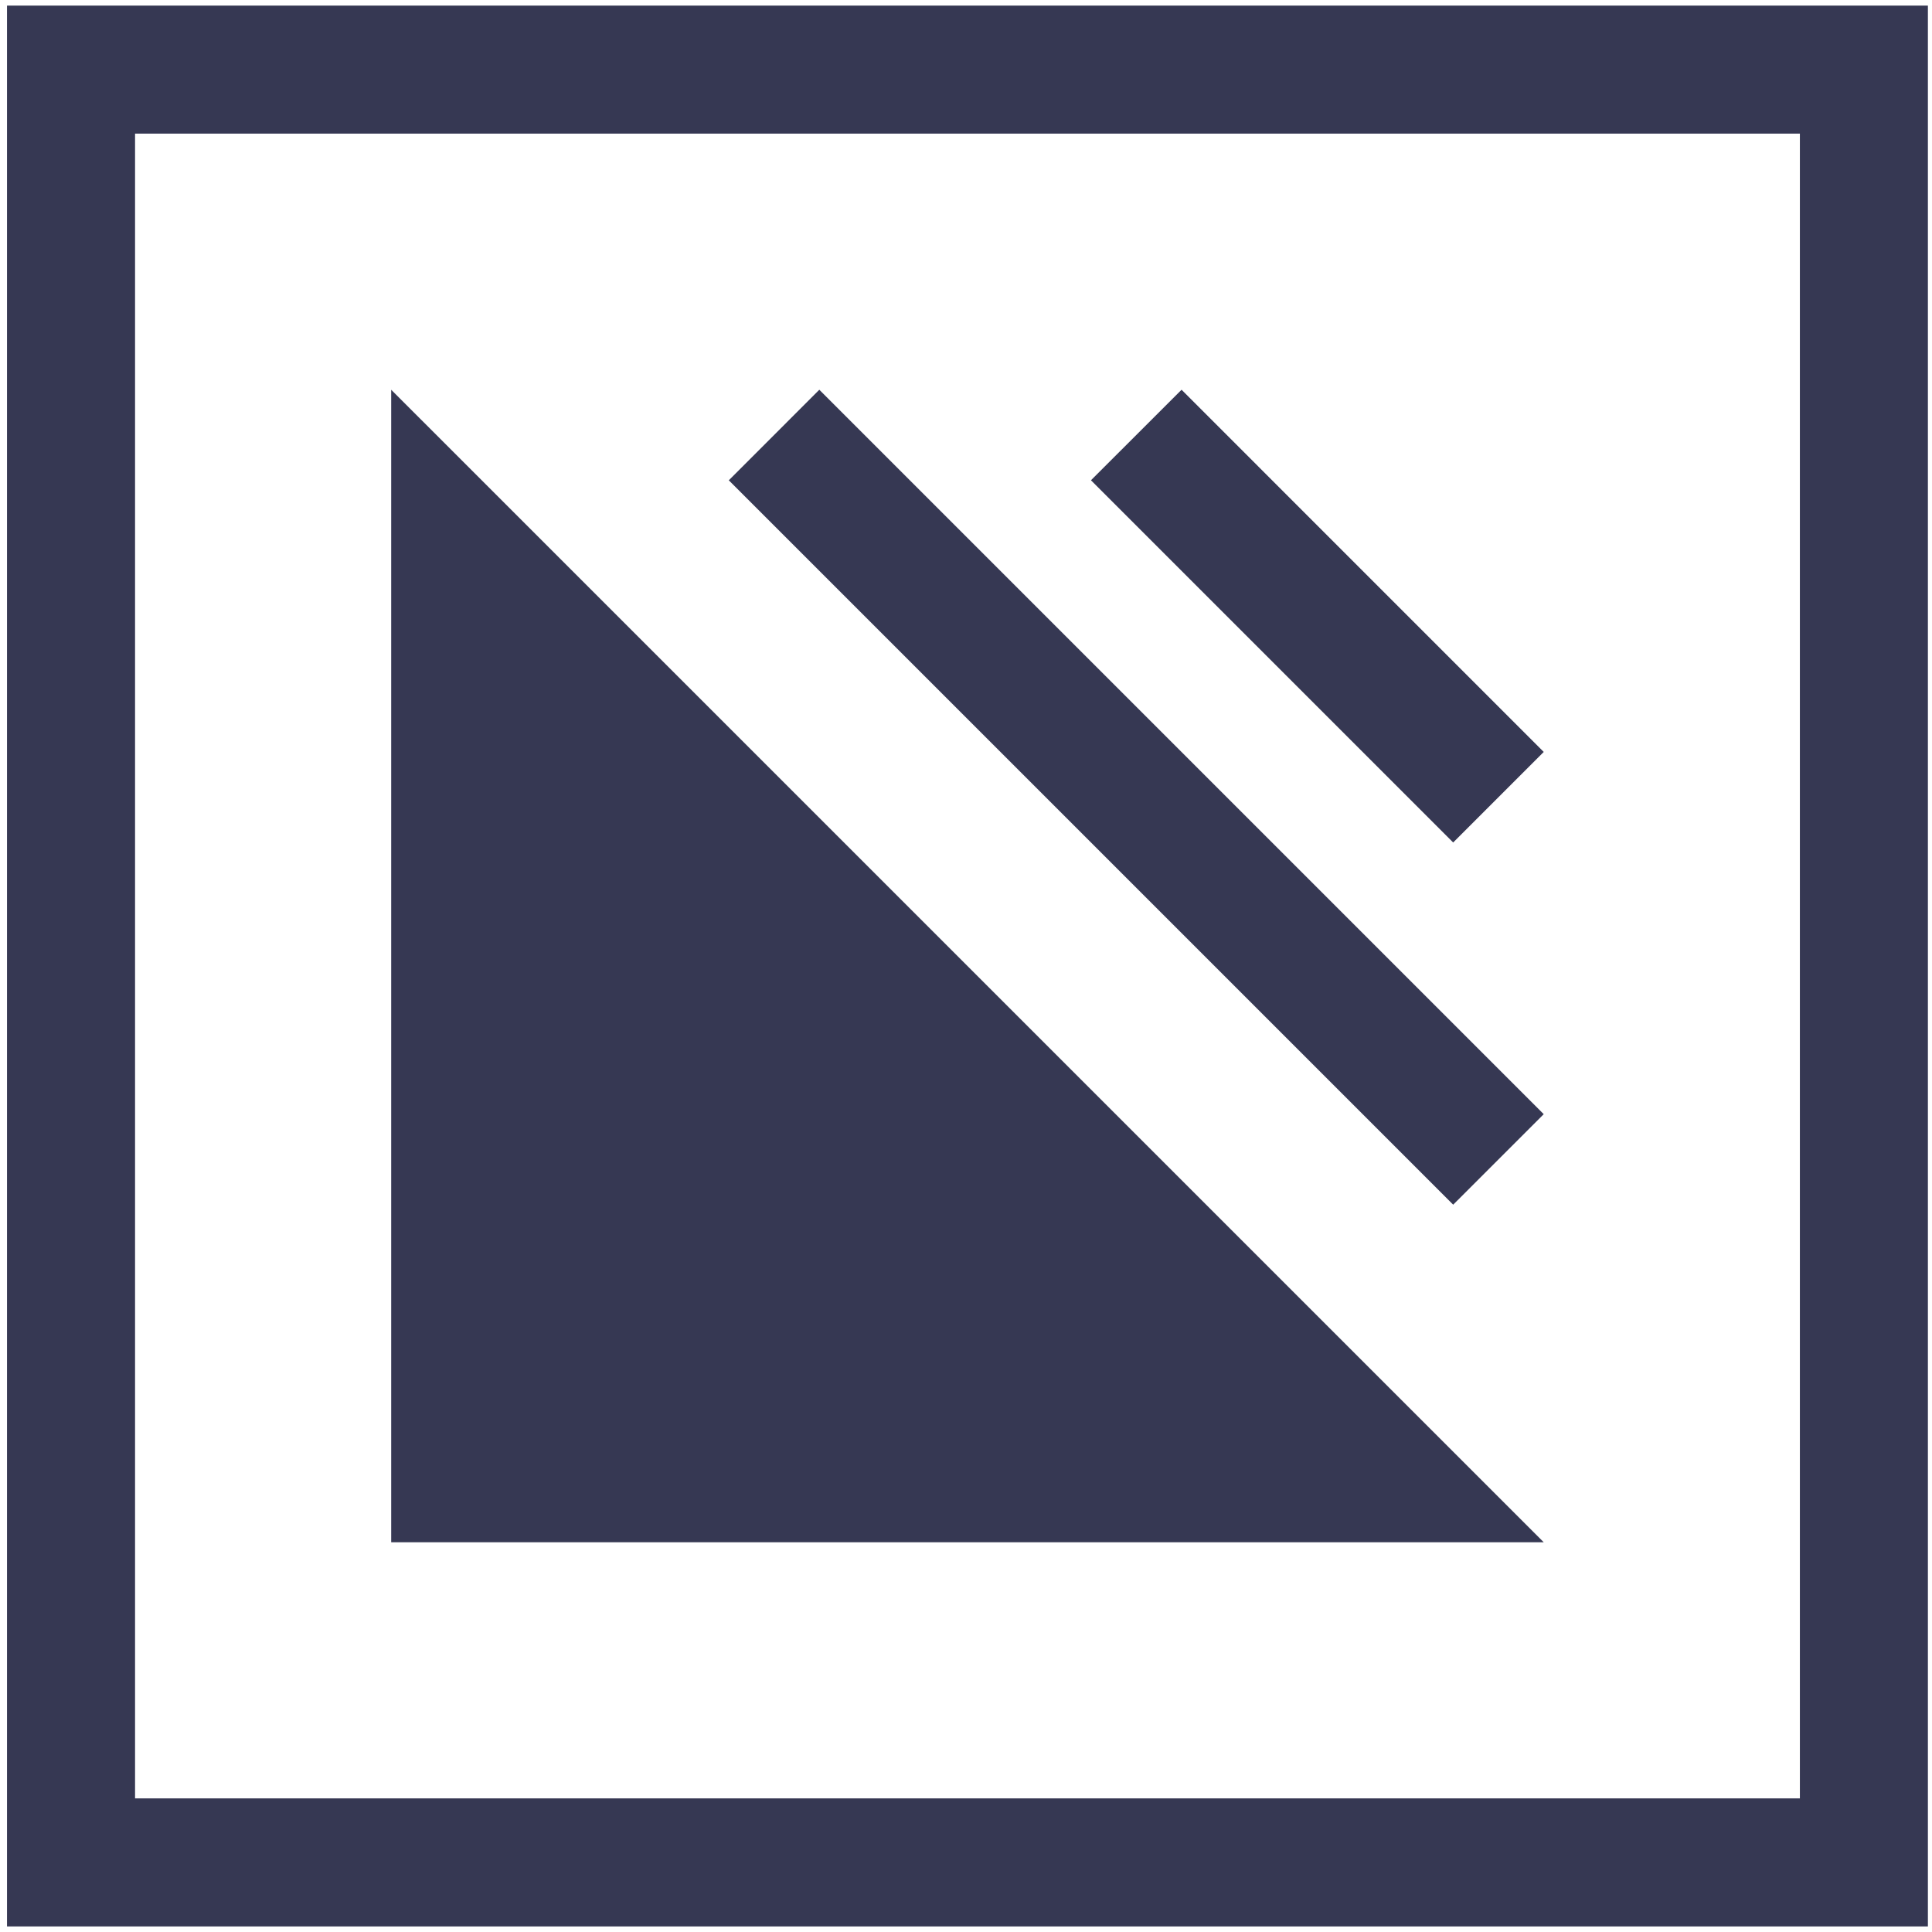 <svg width="228" height="228" viewBox="0 0 228 228" fill="none" xmlns="http://www.w3.org/2000/svg">
<g clip-path="url(#clip0_507_103)">
<path d="M227.516 0.662V227.343H0.827V0.662H227.516ZM212.409 15.768H15.938V212.232H212.409V15.768Z" fill="#363853"/>
<path d="M46.165 45.995V182.006H182.181L46.165 45.995Z" fill="#363853"/>
<path d="M171.493 142.168L86.007 56.681L96.689 45.995L182.179 131.487L171.493 142.168Z" fill="#363853"/>
<path d="M171.493 99.425L128.748 56.677L139.439 45.995L182.18 88.739L171.493 99.425Z" fill="#363853"/>
</g>
<defs>
<clipPath id="clip0_507_103">
<rect width="228" height="228" fill="white"/>
</clipPath>
</defs>
</svg>
